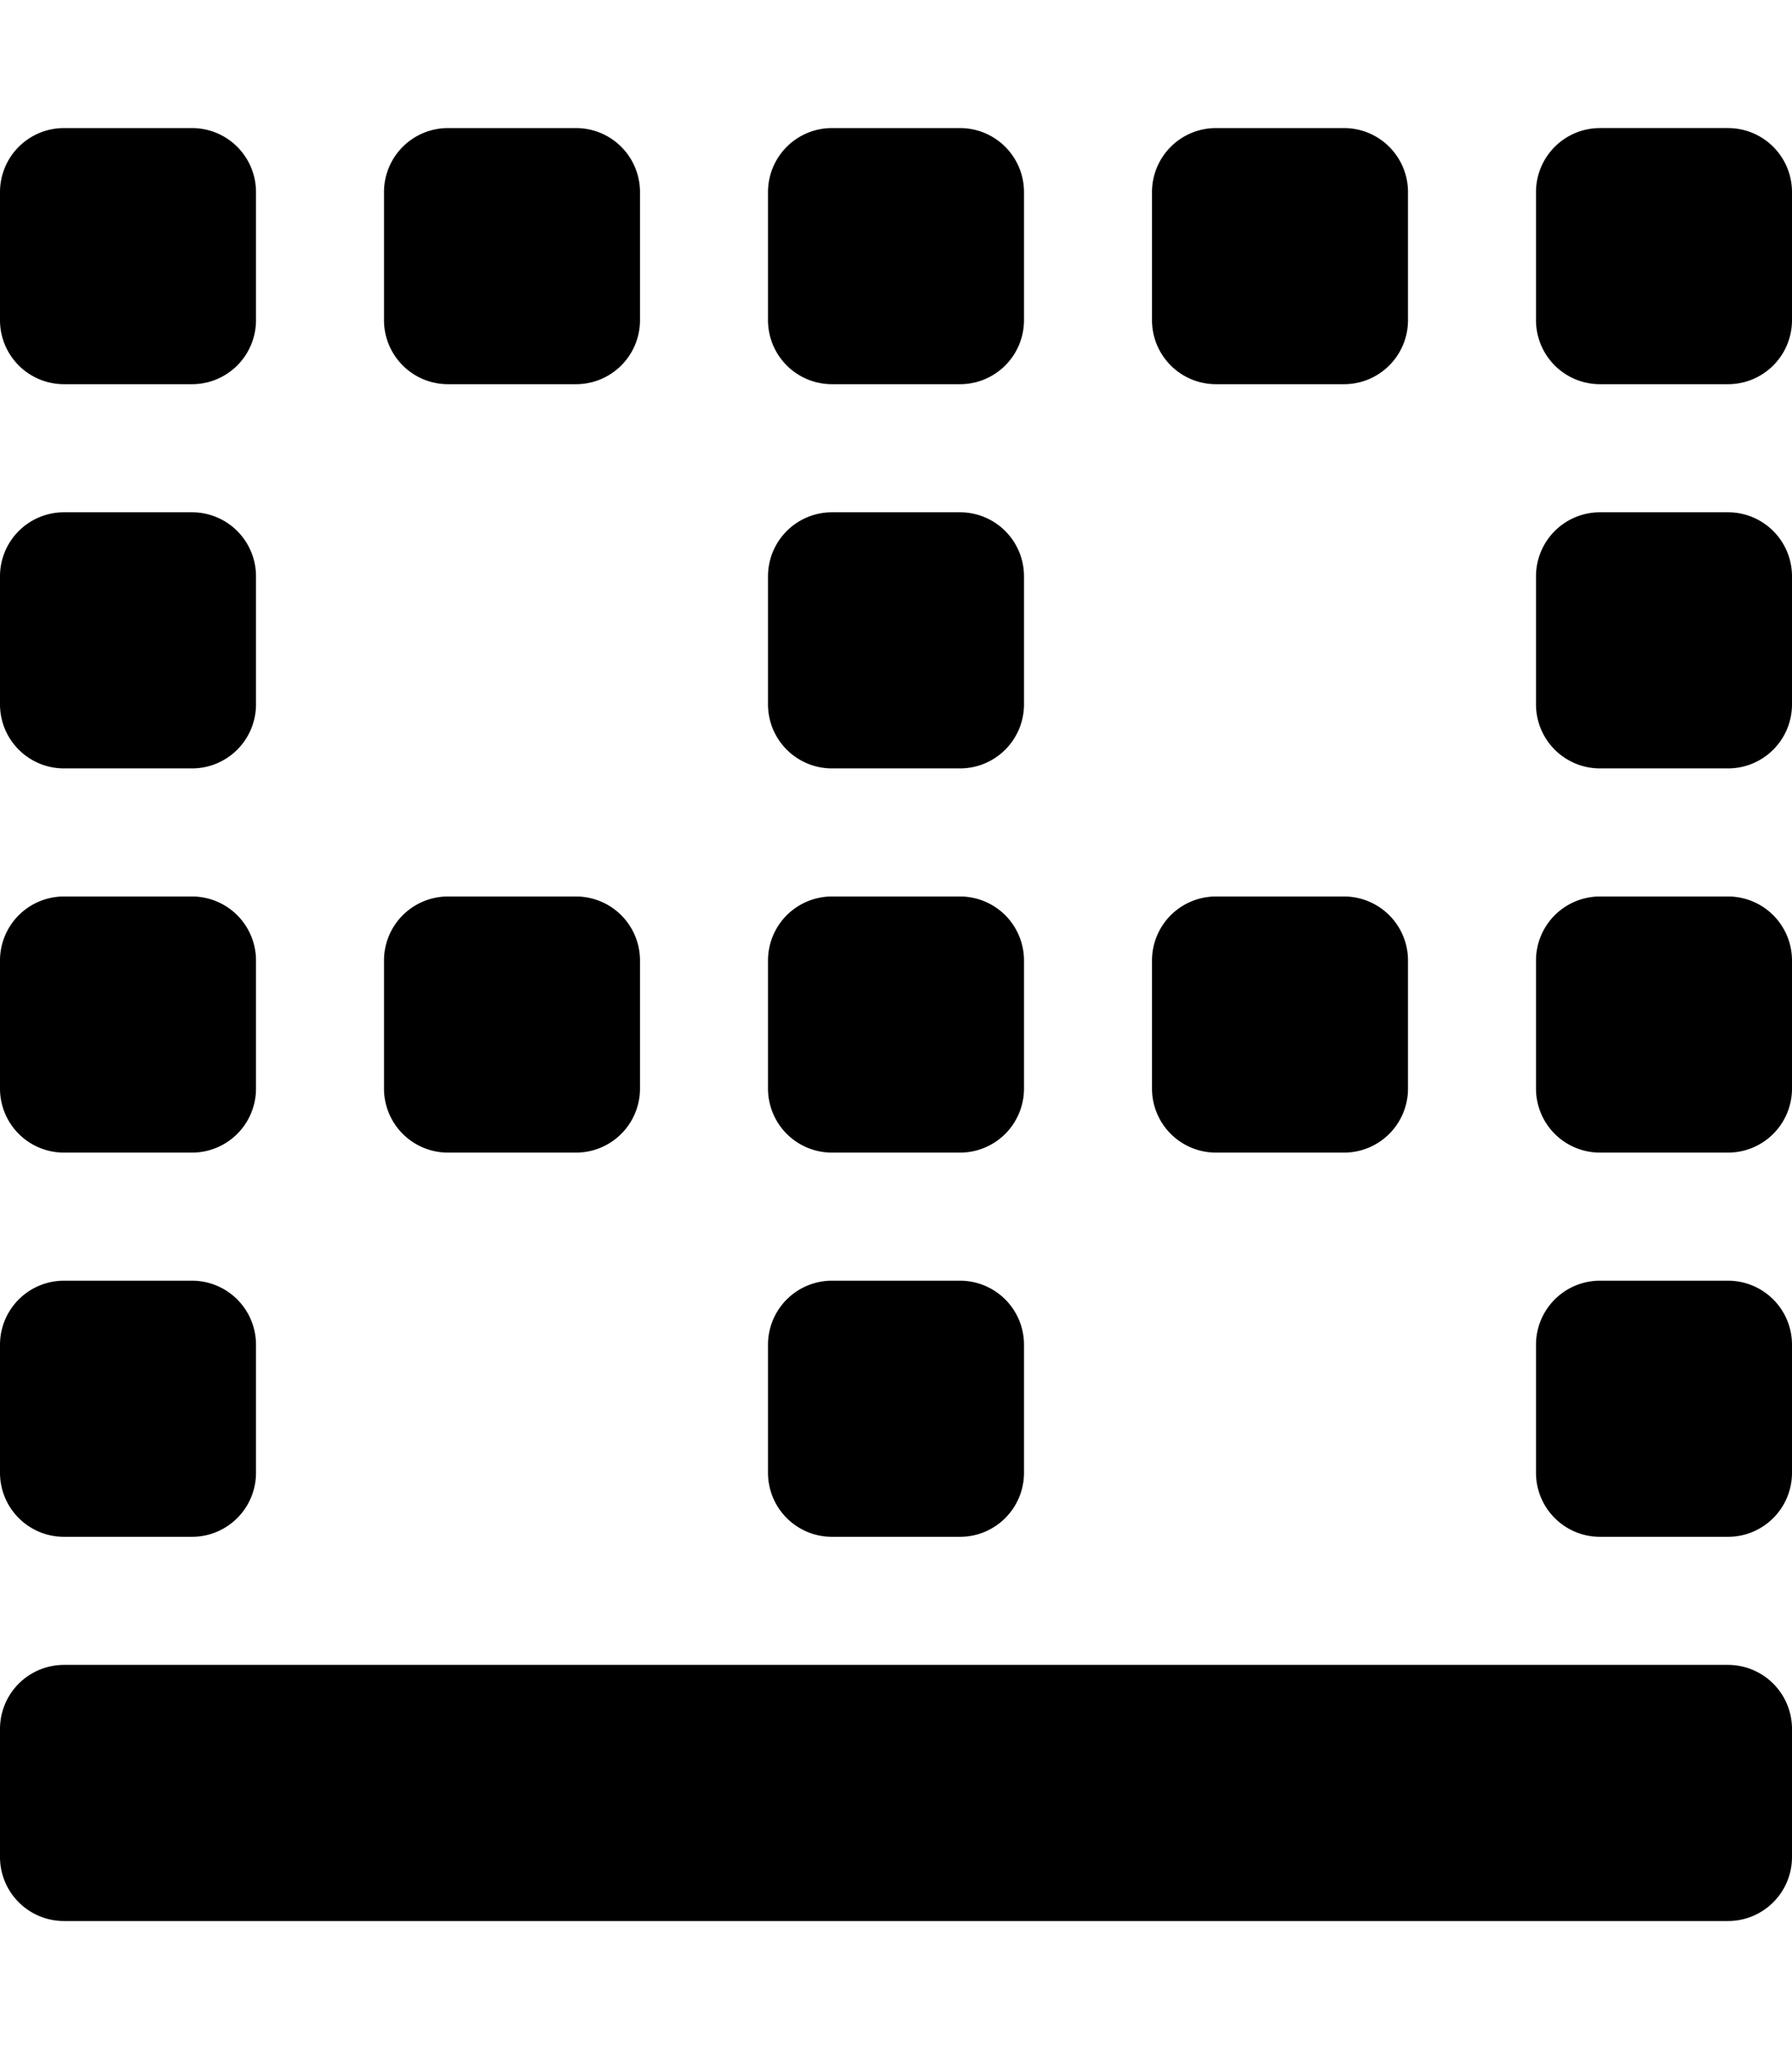<svg xmlns="http://www.w3.org/2000/svg" viewBox="0 0 448 512"><!-- Font Awesome Pro 5.15.3 by @fontawesome - https://fontawesome.com License - https://fontawesome.com/license (Commercial License) --><path d="M208 288h32a16 16 0 0 0 16-16v-32a16 16 0 0 0-16-16h-32a16 16 0 0 0-16 16v32a16 16 0 0 0 16 16zm96 0h32a16 16 0 0 0 16-16v-32a16 16 0 0 0-16-16h-32a16 16 0 0 0-16 16v32a16 16 0 0 0 16 16zm128-64h-32a16 16 0 0 0-16 16v32a16 16 0 0 0 16 16h32a16 16 0 0 0 16-16v-32a16 16 0 0 0-16-16zm-320 64h32a16 16 0 0 0 16-16v-32a16 16 0 0 0-16-16h-32a16 16 0 0 0-16 16v32a16 16 0 0 0 16 16zm320 32h-32a16 16 0 0 0-16 16v32a16 16 0 0 0 16 16h32a16 16 0 0 0 16-16v-32a16 16 0 0 0-16-16zm0-192h-32a16 16 0 0 0-16 16v32a16 16 0 0 0 16 16h32a16 16 0 0 0 16-16v-32a16 16 0 0 0-16-16zM208 384h32a16 16 0 0 0 16-16v-32a16 16 0 0 0-16-16h-32a16 16 0 0 0-16 16v32a16 16 0 0 0 16 16zm0-192h32a16 16 0 0 0 16-16v-32a16 16 0 0 0-16-16h-32a16 16 0 0 0-16 16v32a16 16 0 0 0 16 16zm0-96h32a16 16 0 0 0 16-16V48a16 16 0 0 0-16-16h-32a16 16 0 0 0-16 16v32a16 16 0 0 0 16 16zm96 0h32a16 16 0 0 0 16-16V48a16 16 0 0 0-16-16h-32a16 16 0 0 0-16 16v32a16 16 0 0 0 16 16zm128-64h-32a16 16 0 0 0-16 16v32a16 16 0 0 0 16 16h32a16 16 0 0 0 16-16V48a16 16 0 0 0-16-16zM16 288h32a16 16 0 0 0 16-16v-32a16 16 0 0 0-16-16H16a16 16 0 0 0-16 16v32a16 16 0 0 0 16 16zm0 96h32a16 16 0 0 0 16-16v-32a16 16 0 0 0-16-16H16a16 16 0 0 0-16 16v32a16 16 0 0 0 16 16zm0-192h32a16 16 0 0 0 16-16v-32a16 16 0 0 0-16-16H16a16 16 0 0 0-16 16v32a16 16 0 0 0 16 16zm0-96h32a16 16 0 0 0 16-16V48a16 16 0 0 0-16-16H16A16 16 0 0 0 0 48v32a16 16 0 0 0 16 16zm96 0h32a16 16 0 0 0 16-16V48a16 16 0 0 0-16-16h-32a16 16 0 0 0-16 16v32a16 16 0 0 0 16 16zm320 320H16a16 16 0 0 0-16 16v32a16 16 0 0 0 16 16h416a16 16 0 0 0 16-16v-32a16 16 0 0 0-16-16z"/></svg>